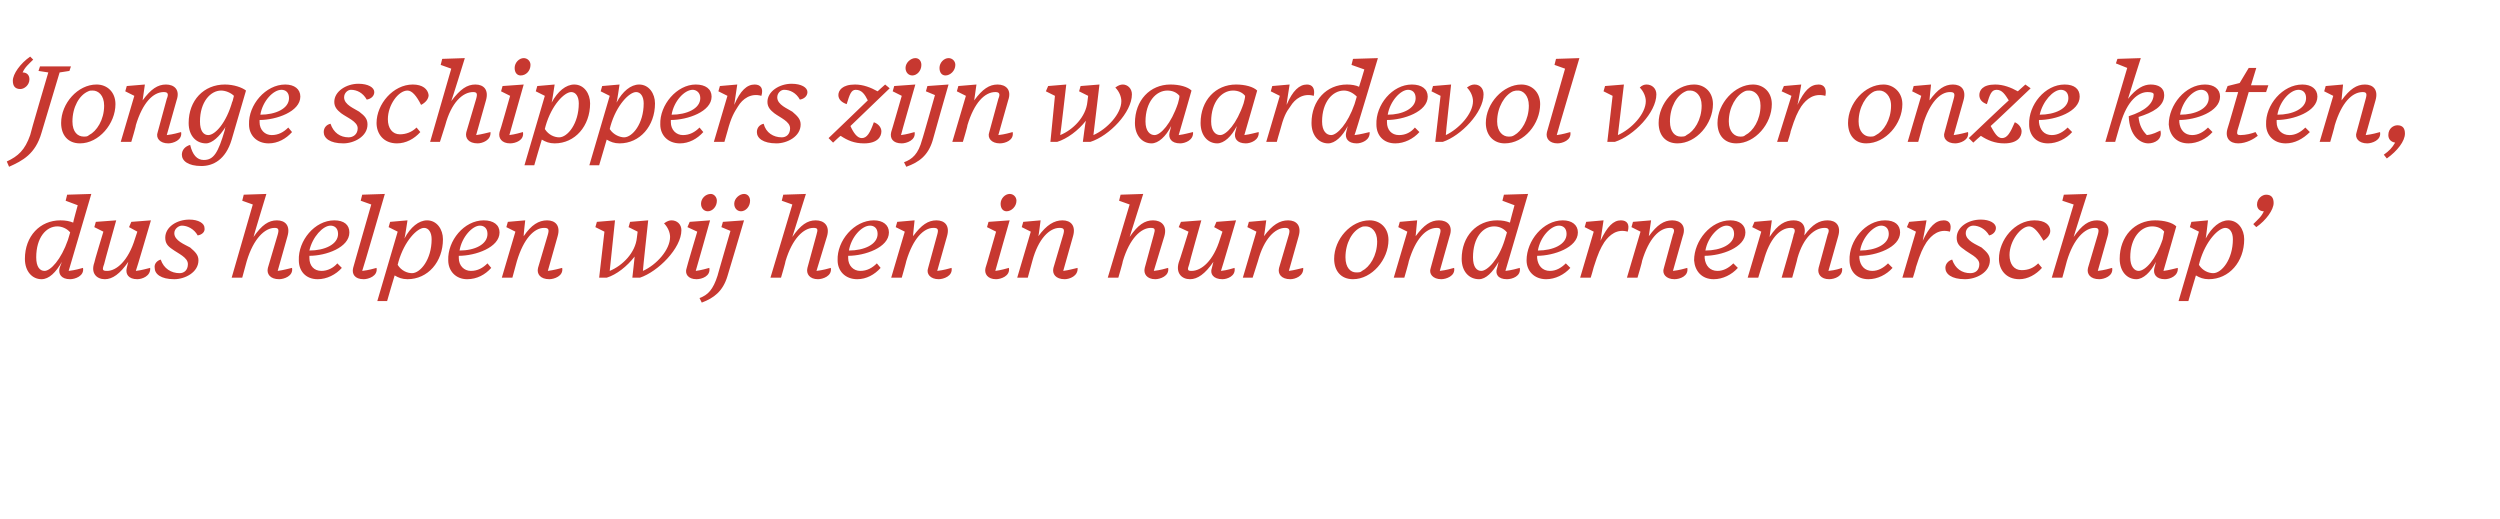 <?xml version="1.0" standalone="no"?><!DOCTYPE svg PUBLIC "-//W3C//DTD SVG 1.1//EN" "http://www.w3.org/Graphics/SVG/1.1/DTD/svg11.dtd"><svg xmlns="http://www.w3.org/2000/svg" version="1.1" width="331.3px" height="68.8px" viewBox="0 -3 331.3 68.8" style="top:-3px"><desc>Jonge schippers zijn waardevol voor onze keten, dus helpen wij hen in hun ondernemerschap</desc><defs/><g id="Polygon18672"><path d="m7.9 32.5l.3-.8C7.4 33.1 6.5 34 5.5 34c-1.2 0-2.2-1-2.2-2.7c0-3 2-5.1 4.7-5.1c.7 0 1.2.1 1.7.3c-.04.01.6-2.3.6-2.3l-1.6-.6l.2-.8l3.2-.1l-3 10.2c.9-.1 1.5-.3 1.9-.4c.2 1.1-1.1 1.5-1.7 1.5c-1.2 0-1.6-.7-1.4-1.5zM9 28.8l.3-1c-.4-.5-1.1-.8-1.7-.8c-1.5 0-2.8 1.5-2.8 4.1c0 1.3.5 1.8 1.1 1.8c.8 0 2.2-1.5 3.1-4.1zm7.8 3.7l.2-.8c-1.1 1.6-2.1 2.3-3.1 2.3c-1.1 0-1.9-.8-1.4-2.2c-.05.01 1.2-4.1 1.2-4.1l-1.2-.6l.2-.7l2.7-.2S13.77 32 13.8 32c-.3.8-.2.9.4.9c1.2 0 2.8-1.3 3.7-4.3l.3-.9l-1.1-.6l.3-.7l2.6-.2s-1.96 6.7-2 6.7c.9-.1 1.4-.3 1.9-.4c.1 1.1-1.1 1.5-1.7 1.5c-1.2 0-1.6-.7-1.4-1.5zm3.7 0c-.1-.6.4-1 .8-1.1c.4 1.2 1.4 1.8 2.5 1.8c.6 0 1.1-.4 1.1-1.2c0-.9-1.3-1.4-2.1-2c-.6-.4-.9-.8-.9-1.5c0-1.4 1.5-2.4 3.2-2.4c1.2 0 2 .5 2 1.1c.1.5-.3.9-.9 1c-.5-.9-1.4-1.3-2.1-1.3c-.4 0-1 .4-1 1c0 1 1.4 1.5 2.1 1.9c.7.6 1.1 1 1.1 1.7c0 1.6-1.8 2.5-3.2 2.5c-1.8 0-2.6-.7-2.6-1.5zm15 0l1.3-4.4c.2-.7.1-.9-.4-.9c-1.3 0-2.8 1.4-3.7 4.4l-.6 2.2h-1.4l2.8-9.7l-1.4-.5l.2-.8l3-.1s-1.74 5.72-1.7 5.7c1.1-1.6 2-2.2 3.1-2.2c1.1 0 1.8.7 1.4 2.1l-1.3 4.6c.8-.1 1.4-.3 1.9-.4c.2 1.1-1.1 1.5-1.7 1.5c-1.2 0-1.7-.7-1.5-1.5zm4.1-1c-.1-2.6 2.1-5.3 4.7-5.3c1.3 0 2 .6 2 1.6c0 2-3.1 3.1-5.3 3.1v.3c0 1 .6 1.7 1.6 1.7c.8 0 1.6-.4 2.1-1l.6.6c-.8.9-2 1.5-3.2 1.5c-1.6 0-2.5-1.1-2.5-2.5zm1.4-1.3c2 0 3.8-.8 3.8-2.2c0-.8-.5-1.1-1-1.1c-1 0-2.4 1.5-2.8 3.3zm5.8 2.3c-.02.03 2.4-8.4 2.4-8.4l-1.4-.5l.2-.8l3-.1s-2.96 10.22-3 10.2c.9-.1 1.5-.3 1.9-.4c.2 1.1-1.1 1.5-1.7 1.5c-1.2 0-1.6-.7-1.4-1.5zm10.4-3.8c0-.9-.4-1.5-1-1.5c-.9 0-2.6 1.7-3.4 4.5l-.1.4c.5.8 1.3 1.1 1.9 1.1c1.1 0 2.6-1.8 2.6-4.5zm-4.9 4.8c-.03.03-1 3.4-1 3.4H50l2.7-9.2l-1.2-.6l.2-.7l2.3-.2s-.36 2.41-.4 2.4c.8-1.5 1.9-2.4 3-2.4c1.3 0 2.1 1.2 2.1 2.5c0 3-2 5.3-4.7 5.3c-.7 0-1.2-.2-1.7-.5zm7.1-2c-.1-2.6 2.1-5.3 4.7-5.3c1.3 0 2.1.6 2.1 1.6c0 2-3.2 3.1-5.4 3.1v.3c0 1 .7 1.7 1.6 1.7c.9 0 1.6-.4 2.2-1l.5.6c-.8.9-1.9 1.5-3.2 1.5c-1.5 0-2.5-1.1-2.5-2.5zm1.5-1.3c2 0 3.7-.8 3.7-2.2c0-.8-.5-1.1-1-1.1c-1 0-2.4 1.5-2.7 3.3zm10.4 2.3l1.3-4.4c.2-.7.1-.9-.5-.9c-1.3 0-2.7 1.4-3.6 4.4l-.6 2.2h-1.4l1.8-6.1l-1.2-.6l.2-.7l2.3-.2s-.24 2.13-.2 2.1c1-1.5 2-2.1 3.1-2.1c1.1 0 1.8.7 1.4 2.1l-1.3 4.6c.8-.1 1.5-.3 1.9-.4c.2 1.1-1.1 1.5-1.7 1.5c-1.2 0-1.7-.7-1.5-1.5zM84.1 31c-1 1.3-2.4 2.4-3.7 2.8h-1l.7-6.1l-1.2-.6l.2-.7l2.4-.2s-.71 6.69-.7 6.7c1.7-.7 3.4-2.4 3.6-4.4c-.01-.04 0 0 0 0l.1-.8l-1.2-.6l.2-.7l2.4-.2s-.73 6.66-.7 6.7c1.8-.8 3.6-2.8 3.6-4.5c0-.6-.3-1.3-.8-1.8c.4-.3.7-.4 1-.4c.7 0 1.3.5 1.3 1.3c0 2.4-3.1 5.5-5.5 6.3h-1s.32-2.83.3-2.8zM95 23.6c0 .8-.6 1.4-1.2 1.4c-.5 0-.9-.4-.9-1c0-.7.6-1.3 1.3-1.3c.4 0 .8.4.8.9zm-4 8.9c-.04.03 1.4-4.8 1.4-4.8l-1.3-.6l.3-.7l2.7-.2s-1.88 6.7-1.9 6.7c.8-.1 1.4-.3 1.8-.4c.2 1.1-1 1.5-1.7 1.5c-1.1 0-1.6-.7-1.3-1.5zm8.4-8.9c0 .8-.6 1.4-1.2 1.4c-.5 0-.9-.4-.9-1c0-.7.7-1.3 1.3-1.3c.5 0 .8.4.8.9zm-6.7 12.9c1.1-.4 1.8-1.1 2.4-3c-.03.05 1.7-5.9 1.7-5.9l-1.2-.5l.2-.7l2.8-.2s-2.17 7.38-2.2 7.4c-.6 2-1.8 2.9-3.4 3.5l-.3-.6zm14.3-4l1.2-4.4c.2-.7.2-.9-.4-.9c-1.3 0-2.8 1.4-3.7 4.4c.04.03-.6 2.2-.6 2.2h-1.4l2.9-9.7l-1.4-.5l.2-.8l3-.1l-1.8 5.7c1.1-1.6 2-2.2 3.1-2.2c1.1 0 1.9.7 1.5 2.1l-1.4 4.6c.9-.1 1.5-.3 1.9-.4c.2 1.1-1.1 1.5-1.7 1.5c-1.1 0-1.6-.7-1.4-1.5zm4-1c-.1-2.6 2.2-5.3 4.8-5.3c1.2 0 2 .6 2 1.6c0 2-3.2 3.1-5.4 3.1v.3c0 1 .7 1.7 1.6 1.7c.9 0 1.6-.4 2.2-1l.5.6c-.8.9-1.9 1.5-3.1 1.5c-1.6 0-2.6-1.1-2.6-2.5zm1.5-1.3c2 0 3.8-.8 3.8-2.2c0-.8-.5-1.1-1-1.1c-1.1 0-2.5 1.5-2.8 3.3zm10.5 2.3l1.2-4.4c.2-.7.1-.9-.5-.9c-1.3 0-2.7 1.4-3.6 4.4c.02.03-.6 2.2-.6 2.2h-1.4l1.8-6.1l-1.2-.6l.2-.7l2.3-.2s-.23 2.13-.2 2.1c1.1-1.5 2-2.1 3.1-2.1c1.1 0 1.8.7 1.4 2.1l-1.3 4.6c.9-.1 1.5-.3 1.9-.4c.2 1.1-1.1 1.5-1.7 1.5c-1.1 0-1.7-.7-1.4-1.5zm11.7-8.9c0 .8-.7 1.4-1.3 1.4c-.5 0-.8-.4-.8-1c0-.7.6-1.3 1.2-1.3c.5 0 .9.4.9.9zm-4.1 8.9c.02.03 1.4-4.8 1.4-4.8l-1.2-.6l.2-.7l2.8-.2s-1.92 6.7-1.9 6.7c.8-.1 1.4-.3 1.8-.4c.2 1.1-1.1 1.5-1.7 1.5c-1.1 0-1.6-.7-1.4-1.5zm9 0l1.3-4.4c.2-.7.1-.9-.5-.9c-1.3 0-2.8 1.4-3.6 4.4c-.02.03-.6 2.2-.6 2.2h-1.4l1.8-6.1l-1.2-.6l.2-.7l2.3-.2s-.26 2.13-.3 2.1c1.1-1.5 2.1-2.1 3.2-2.1c1.1 0 1.8.7 1.4 2.1l-1.3 4.6c.8-.1 1.4-.3 1.9-.4c.1 1.1-1.1 1.5-1.7 1.5c-1.2 0-1.7-.7-1.5-1.5zm12.1 0l1.2-4.4c.2-.7.2-.9-.4-.9c-1.3 0-2.8 1.4-3.7 4.4c.04.03-.6 2.2-.6 2.2h-1.4l2.9-9.7l-1.4-.5l.2-.8l3-.1l-1.8 5.7c1.1-1.6 2-2.2 3.1-2.2c1.1 0 1.9.7 1.5 2.1l-1.4 4.6c.9-.1 1.5-.3 1.9-.4c.2 1.1-1.1 1.5-1.7 1.5c-1.1 0-1.6-.7-1.4-1.5zm8.9 0l.2-.8c-1.1 1.6-2.1 2.3-3.1 2.3c-1.1 0-1.9-.8-1.5-2.2c.04.01 1.3-4.1 1.3-4.1l-1.3-.6l.3-.7l2.7-.2s-1.64 5.8-1.6 5.8c-.3.8-.2.9.3.9c1.3 0 2.9-1.3 3.8-4.3l.3-.9l-1.1-.6l.3-.7l2.6-.2s-1.97 6.7-2 6.7c.9-.1 1.4-.3 1.8-.4c.2 1.1-1 1.5-1.6 1.5c-1.2 0-1.7-.7-1.4-1.5zm8.9 0l1.3-4.4c.2-.7 0-.9-.5-.9c-1.3 0-2.8 1.4-3.6 4.4l-.7 2.2h-1.3l1.8-6.1l-1.2-.6l.2-.7l2.3-.2s-.27 2.13-.3 2.1c1.1-1.5 2.1-2.1 3.2-2.1c1.1 0 1.8.7 1.4 2.1l-1.3 4.6c.8-.1 1.4-.3 1.9-.4c.1 1.1-1.1 1.5-1.7 1.5c-1.2 0-1.7-.7-1.5-1.5zm14.5-3.7c0 2.6-2.2 5.2-4.7 5.2c-1.6 0-2.5-1.1-2.5-2.7c0-2.6 2.2-5.1 4.7-5.1c1.4 0 2.5 1 2.5 2.6zm-3.6-1.7c-1.2.5-2.1 2.1-2.1 4c0 1.4.7 2 1.4 2c.4 0 .6 0 .8-.2c1-.5 2-2 2-3.9c0-1.4-.8-2-1.5-2c-.3 0-.4 0-.6.1zm9.2 5.4l1.2-4.4c.2-.7.1-.9-.4-.9c-1.4 0-2.8 1.4-3.7 4.4c.03.03-.6 2.2-.6 2.2h-1.4l1.8-6.1l-1.2-.6l.2-.7l2.3-.2l-.2 2.1c1.1-1.5 2-2.1 3.1-2.1c1.1 0 1.9.7 1.4 2.1l-1.3 4.6c.9-.1 1.5-.3 1.9-.4c.2 1.1-1.1 1.5-1.7 1.5c-1.1 0-1.7-.7-1.4-1.5zm8.8 0l.2-.8c-.8 1.4-1.7 2.3-2.6 2.3c-1.3 0-2.3-1-2.3-2.7c0-3 2-5.1 4.7-5.1c.7 0 1.2.1 1.7.3c-.03.01.6-2.3.6-2.3l-1.6-.6l.2-.8l3.2-.1l-3 10.2c.9-.1 1.5-.3 1.9-.4c.2 1.1-1 1.5-1.7 1.5c-1.2 0-1.6-.7-1.3-1.5zm1-3.7l.3-1c-.4-.5-1-.8-1.7-.8c-1.5 0-2.8 1.5-2.8 4.1c0 1.3.5 1.8 1.1 1.8c.8 0 2.3-1.5 3.1-4.1zm2.9 2.7c0-2.6 2.2-5.3 4.8-5.3c1.2 0 2 .6 2 1.6c0 2-3.2 3.1-5.4 3.1v.3c.1 1 .7 1.7 1.7 1.7c.8 0 1.5-.4 2.1-1l.6.6c-.8.9-2 1.5-3.2 1.5c-1.6 0-2.6-1.1-2.6-2.5zm1.5-1.3c2 0 3.8-.8 3.8-2.2c0-.8-.5-1.1-1-1.1c-1.1 0-2.5 1.5-2.8 3.3zm5.6 3.6l1.8-6.1l-1.2-.6l.2-.7l2.3-.2l-.4 2.7c.9-1.9 1.7-2.7 2.7-2.7c.8 0 1.2.5.9 1.5c-1.4-.4-2.4.4-3.1 1.4c-.5.8-.8 1.4-1.4 3.3c.01.04-.4 1.4-.4 1.4h-1.4zm11.1-1.3l1.2-4.4c.3-.7.1-.9-.4-.9c-1.4 0-2.8 1.4-3.7 4.4c.05.03-.6 2.2-.6 2.2h-1.4l1.8-6.1l-1.2-.6l.2-.7l2.4-.2l-.3 2.1c1.1-1.5 2-2.1 3.1-2.1c1.1 0 1.9.7 1.4 2.1l-1.3 4.6c.9-.1 1.5-.3 1.9-.4c.2 1.1-1 1.5-1.7 1.5c-1.1 0-1.7-.7-1.4-1.5zm4-1c0-2.6 2.2-5.3 4.8-5.3c1.2 0 2 .6 2 1.6c0 2-3.2 3.1-5.4 3.1v.3c.1 1 .7 1.7 1.7 1.7c.8 0 1.5-.4 2.1-1l.6.6c-.8.9-2 1.5-3.2 1.5c-1.6 0-2.5-1.1-2.6-2.5zm1.5-1.3c2 0 3.8-.8 3.8-2.2c0-.8-.5-1.1-1-1.1c-1 0-2.5 1.5-2.8 3.3zm15 2.3l1.2-4.4c.3-.7.1-.9-.4-.9c-1.3 0-2.8 1.2-3.6 4c.04.01-.7 2.6-.7 2.6h-1.4s1.65-5.67 1.6-5.7c.3-.7.1-.9-.4-.9c-1.4 0-2.8 1.4-3.6 4.4c-.05.03-.7 2.2-.7 2.2h-1.4l1.8-6.1l-1.2-.6l.3-.7l2.3-.2l-.3 2.2c1.1-1.7 2.1-2.2 3.2-2.2c1 0 1.7.6 1.4 2c1.1-1.5 2-2 3.1-2c1.1 0 1.8.7 1.4 2.1l-1.3 4.6c1-.1 1.5-.3 1.8-.4c.2 1.1-1 1.5-1.7 1.5c-1.1 0-1.6-.7-1.4-1.5zm4.1-1c-.1-2.6 2.1-5.3 4.7-5.3c1.3 0 2 .6 2 1.6c0 2-3.2 3.1-5.4 3.1v.3c.1 1 .7 1.7 1.7 1.7c.8 0 1.5-.4 2.1-1l.6.6c-.8.9-2 1.5-3.2 1.5c-1.6 0-2.5-1.1-2.5-2.5zm1.4-1.3c2 0 3.8-.8 3.8-2.2c0-.8-.5-1.1-1-1.1c-1 0-2.5 1.5-2.8 3.3zm5.6 3.6l1.8-6.1l-1.2-.6l.3-.7l2.3-.2s-.47 2.68-.5 2.7c.9-1.9 1.7-2.7 2.8-2.7c.7 0 1.1.5.8 1.5c-1.4-.4-2.4.4-3.1 1.4c-.5.8-.8 1.4-1.4 3.3c.03.04-.4 1.4-.4 1.4h-1.4zm5.7-1.3c0-.6.5-1 .9-1.1c.4 1.2 1.3 1.8 2.4 1.8c.7 0 1.2-.4 1.2-1.2c0-.9-1.4-1.4-2.1-2c-.6-.4-.9-.8-.9-1.5c0-1.4 1.5-2.4 3.2-2.4c1.2 0 2 .5 2 1.1c0 .5-.4.9-.9 1c-.5-.9-1.4-1.3-2.1-1.3c-.5 0-1 .4-1 1c0 1 1.4 1.5 2.1 1.9c.7.6 1.1 1 1.1 1.7c0 1.6-1.8 2.5-3.3 2.5c-1.8 0-2.6-.7-2.6-1.5zm12.8 0c-.8.9-1.9 1.5-3 1.5c-1.8 0-2.7-1.3-2.7-2.7c0-2.5 2.1-5.1 4.7-5.1c1.4 0 2.1.6 2.1 1.4c0 .5-.4 1-.9 1.3c-.7-1.2-1.3-1.9-1.9-1.9c-1.1 0-2.6 1.9-2.6 3.8c0 1.2.6 2 1.6 2c.9 0 1.6-.3 2.2-.9l.5.6zm6.1 0l1.3-4.4c.2-.7.1-.9-.4-.9c-1.3 0-2.8 1.4-3.7 4.4c.01.03-.6 2.2-.6 2.2h-1.4l2.9-9.7l-1.5-.5l.2-.8l3.1-.1s-1.83 5.72-1.8 5.7c1.1-1.6 2-2.2 3.1-2.2c1.1 0 1.8.7 1.4 2.1l-1.3 4.6c.9-.1 1.5-.3 1.9-.4c.2 1.1-1.1 1.5-1.7 1.5c-1.2 0-1.7-.7-1.5-1.5zm8.8 0s.1-.3.2-.8c-.7 1.4-1.7 2.3-2.6 2.3c-1.2 0-2.2-1-2.2-2.7c0-3 2-5.1 4.7-5.1c1.2 0 2.3.3 2.8.8c-.1.4-1.3 4.5-1.7 5.9c.8-.1 1.4-.3 1.9-.4c.1 1.1-1.1 1.5-1.7 1.5c-1.2 0-1.6-.7-1.4-1.5zm1.1-3.8c.1-.4.1-.7.2-1c-.4-.5-1-.7-1.6-.7c-1.5 0-2.9 1.5-2.9 4.1c0 1.3.6 1.8 1.1 1.8c.9 0 2.3-1.5 3.2-4.2zm9.3 0c0-.9-.4-1.5-1-1.5c-.9 0-2.6 1.7-3.4 4.5l-.1.4c.5.8 1.3 1.1 1.9 1.1c1.1 0 2.6-1.8 2.6-4.5zm-4.9 4.8c-.03.03-1 3.4-1 3.4h-1.3l2.7-9.2l-1.2-.6l.2-.7l2.2-.2s-.27 2.41-.3 2.4c.8-1.5 1.9-2.4 3-2.4c1.3 0 2.1 1.2 2.1 2.5c0 3-2 5.3-4.7 5.3c-.7 0-1.2-.2-1.7-.5zm7.6-6.8c.6-.6 1.1-1 1.4-1.7c-.6 0-.9-.4-.9-.9c0-.8.7-1.3 1.2-1.3c.7 0 1 .4 1 1.1c0 .9-1 2.3-2.3 3.2l-.4-.4z" stroke="none" fill="#c73830"/></g><g id="Polygon18671"><path d="m1.7 7.7c0-.9 1-2.3 2.3-3.2l.4.4c-.6.6-1.1 1-1.4 1.7c.6 0 .9.4.9.9c0 .8-.7 1.3-1.2 1.3c-.7 0-1-.4-1-1.1zM.9 18.4c1.5-.7 2.4-1.5 3.1-3.5c-.04-.04 2.4-8.3 2.4-8.3l-1.3-.2l.2-.6h4.1l-.2.6l-1.3.2l-2.4 8c-.8 2.8-2.5 3.7-4.3 4.5l-.3-.7zm14.4-7.6c0 2.6-2.2 5.2-4.7 5.2c-1.6 0-2.5-1.1-2.5-2.7c0-2.6 2.2-5.1 4.7-5.1c1.4 0 2.5 1 2.5 2.6zm-3.6-1.7c-1.2.5-2.1 2.1-2.1 4c0 1.4.7 2 1.5 2c.3 0 .5 0 .7-.2c1-.5 2-2 2-3.9c0-1.4-.8-2-1.5-2c-.3 0-.4 0-.6.1zm9.2 5.4l1.2-4.4c.3-.7.1-.9-.4-.9c-1.4 0-2.8 1.4-3.7 4.4c.05.03-.6 2.2-.6 2.2H16l1.8-6.1l-1.2-.6l.2-.7l2.4-.2l-.3 2.1c1.1-1.5 2-2.1 3.1-2.1c1.1 0 1.9.7 1.4 2.1l-1.3 4.6c.9-.1 1.5-.3 1.9-.4c.2 1.1-1.1 1.5-1.7 1.5c-1.1 0-1.7-.7-1.4-1.5zm9.9-4.1v.1c.1-.3.1-.5.2-.8c-.4-.4-1.1-.7-1.7-.7c-1.4 0-2.8 1.5-2.8 4.1c0 1.3.5 1.8 1.1 1.8c.9 0 2.4-1.6 3.2-4.5zm-6.7 7.1c0-.6.4-1.1 1.1-1.3c.3 1.3.9 2 1.8 2c1.3 0 1.9-.9 2.8-4c0-.1 0-.2.1-.4c-.8 1.3-1.8 2.2-2.6 2.2c-1.3 0-2.3-1-2.3-2.7c0-3 2-5.1 4.8-5.1c1.2 0 2.3.4 2.8.8l-1.9 6.5c-.8 2.7-2.5 3.5-4 3.5c-1.8 0-2.6-.7-2.6-1.5zm8.9-4c-.1-2.6 2.2-5.3 4.8-5.3c1.2 0 2 .6 2 1.6c0 2-3.2 3.1-5.4 3.1v.3c0 1 .7 1.7 1.6 1.7c.9 0 1.6-.4 2.2-1l.5.6c-.8.9-1.9 1.5-3.1 1.5c-1.6 0-2.6-1.1-2.6-2.5zm1.5-1.3c2 0 3.8-.8 3.8-2.2c0-.8-.5-1.1-1-1.1c-1.1 0-2.5 1.5-2.8 3.3zm8.4 2.3c0-.6.4-1 .9-1.1c.4 1.2 1.3 1.8 2.4 1.8c.6 0 1.2-.4 1.2-1.2c0-.9-1.4-1.4-2.2-2c-.5-.4-.9-.8-.9-1.5c0-1.4 1.6-2.4 3.2-2.4c1.3 0 2.1.5 2.1 1.1c0 .5-.4.9-1 1c-.5-.9-1.3-1.3-2.1-1.3c-.4 0-.9.4-.9 1c0 1 1.4 1.5 2 1.9c.8.6 1.1 1 1.1 1.7c0 1.6-1.8 2.5-3.2 2.5c-1.8 0-2.6-.7-2.6-1.5zm12.8 0c-.8.9-1.9 1.5-3.1 1.5c-1.8 0-2.7-1.3-2.7-2.7c0-2.5 2.2-5.1 4.8-5.1c1.3 0 2 .6 2.1 1.4c0 .5-.4 1-1 1.3C55.2 9.7 54.6 9 54 9c-1.2 0-2.6 1.9-2.6 3.8c0 1.2.6 2 1.6 2c.8 0 1.6-.3 2.2-.9l.5.6zm6.1 0l1.3-4.4c.2-.7.1-.9-.4-.9c-1.4 0-2.9 1.4-3.7 4.4l-.7 2.2H57l2.8-9.7l-1.4-.5l.2-.8l3-.1s-1.77 5.72-1.8 5.7C61 8.8 61.9 8.2 63 8.2c1.1 0 1.8.7 1.4 2.1l-1.3 4.6c.8-.1 1.4-.3 1.9-.4c.1 1.1-1.1 1.5-1.7 1.5c-1.2 0-1.7-.7-1.5-1.5zm8.5-8.9c0 .8-.6 1.4-1.3 1.4c-.5 0-.8-.4-.8-1c0-.7.6-1.3 1.2-1.3c.5 0 .9.4.9.9zm-4.1 8.9c.04.03 1.4-4.8 1.4-4.8l-1.2-.6l.2-.7l2.8-.2l-1.9 6.7c.8-.1 1.4-.3 1.8-.4c.2 1.1-1 1.5-1.7 1.5c-1.1 0-1.6-.7-1.4-1.5zm10.5-3.8c0-.9-.4-1.5-1-1.5c-.9 0-2.6 1.7-3.4 4.5l-.1.4c.5.8 1.3 1.1 1.9 1.1c1.1 0 2.6-1.8 2.6-4.5zm-4.9 4.8c-.03.03-1 3.4-1 3.4h-1.3l2.7-9.2l-1.2-.6l.2-.7l2.3-.2s-.36 2.41-.4 2.4c.8-1.5 1.9-2.4 3-2.4c1.3 0 2.1 1.2 2.1 2.5c0 3-2 5.3-4.7 5.3c-.7 0-1.2-.2-1.7-.5zm13.5-4.8c0-.9-.4-1.5-1-1.5c-.9 0-2.6 1.7-3.4 4.5l-.1.4c.5.8 1.4 1.1 1.9 1.1c1.1 0 2.6-1.8 2.6-4.5zm-4.9 4.8c-.02.03-1 3.4-1 3.4h-1.3l2.7-9.2l-1.2-.6l.2-.7l2.3-.2s-.35 2.41-.4 2.4c.8-1.5 1.9-2.4 3-2.4c1.3 0 2.1 1.2 2.1 2.5c0 3-2 5.3-4.7 5.3c-.7 0-1.2-.2-1.7-.5zm7.1-2c-.1-2.6 2.2-5.3 4.7-5.3c1.3 0 2.1.6 2.1 1.6c0 2-3.2 3.1-5.4 3.1v.3c0 1 .7 1.7 1.6 1.7c.9 0 1.6-.4 2.2-1l.5.6c-.8.9-1.9 1.5-3.1 1.5c-1.6 0-2.6-1.1-2.6-2.5zm1.5-1.3c2 0 3.8-.8 3.8-2.2c0-.8-.6-1.1-1-1.1c-1.1 0-2.5 1.5-2.8 3.3zm5.6 3.6l1.8-6.1l-1.2-.6l.2-.7l2.3-.2s-.41 2.68-.4 2.7C98.1 9 99 8.2 100 8.2c.8 0 1.2.5.9 1.5c-1.4-.4-2.5.4-3.1 1.4c-.5.8-.9 1.4-1.4 3.3l-.4 1.4h-1.4zm5.7-1.3c0-.6.4-1 .9-1.1c.3 1.2 1.3 1.8 2.4 1.8c.6 0 1.1-.4 1.1-1.2c0-.9-1.3-1.4-2.1-2c-.5-.4-.9-.8-.9-1.5c0-1.4 1.6-2.4 3.2-2.4c1.3 0 2.1.5 2.1 1.1c0 .5-.4.9-1 1c-.5-.9-1.3-1.3-2.1-1.3c-.4 0-.9.4-.9 1c0 1 1.4 1.5 2 1.9c.7.6 1.1 1 1.1 1.7c0 1.6-1.8 2.5-3.2 2.5c-1.8 0-2.6-.7-2.6-1.5zm11.1.5c-.04-.02-1 .9-1 .9l-.6-.6s5.22-5 5.2-5c-.4-.8-.8-1.4-1.6-1.4c-.6 0-.8.6-1.2 1.9c-.6-.2-1.1-.6-1.1-1.2c0-.6.5-1.4 2.2-1.4c1.1 0 2.1.4 3 .9c-.02 0 1-.9 1-.9l.6.5l-5.2 5c.4.9.9 1.6 1.5 1.6c.7 0 1.1-.7 1.6-2.1c.6.2 1 .7 1 1.2c0 .7-.5 1.6-2.3 1.6c-1.3 0-2.2-.4-3.1-1zm10.7-9.4c0 .8-.6 1.4-1.2 1.4c-.5 0-.9-.4-.9-1c0-.7.7-1.3 1.3-1.3c.5 0 .8.4.8.9zm-4 8.9c.01.03 1.4-4.8 1.4-4.8l-1.2-.6l.2-.7l2.8-.2s-1.93 6.7-1.9 6.7c.8-.1 1.4-.3 1.8-.4c.2 1.1-1.1 1.5-1.7 1.5c-1.2 0-1.6-.7-1.4-1.5zm8.5-8.9c0 .8-.7 1.4-1.3 1.4c-.5 0-.8-.4-.8-1c0-.7.6-1.3 1.2-1.3c.5 0 .9.4.9.9zm-6.8 12.9c1.1-.4 1.9-1.1 2.4-3c.02.05 1.7-5.9 1.7-5.9l-1.2-.5l.2-.7l2.8-.2s-2.12 7.38-2.1 7.4c-.6 2-1.8 2.9-3.5 3.5l-.3-.6zm11.3-4l1.2-4.4c.3-.7.1-.9-.4-.9c-1.4 0-2.8 1.4-3.7 4.4c.05.03-.6 2.2-.6 2.2h-1.4l1.8-6.1l-1.2-.6l.2-.7l2.4-.2l-.3 2.1c1.1-1.5 2-2.1 3.1-2.1c1.1 0 1.9.7 1.4 2.1l-1.3 4.6c.9-.1 1.5-.3 1.9-.4c.2 1.1-1 1.5-1.7 1.5c-1.1 0-1.7-.7-1.4-1.5zm12.8-1.5c-1 1.3-2.5 2.4-3.8 2.8h-.9l.6-6.1l-1.2-.6l.3-.7l2.4-.2s-.77 6.69-.8 6.7c1.7-.7 3.4-2.4 3.6-4.4c.03-.04 0 0 0 0l.1-.8l-1.2-.6l.2-.7l2.5-.2l-.8 6.7c1.8-.8 3.7-2.8 3.7-4.5c0-.6-.3-1.3-.8-1.8c.4-.3.7-.4 1-.4c.6 0 1.2.5 1.2 1.3c0 2.4-3 5.5-5.5 6.3h-1s.36-2.83.4-2.8zm11.1 1.5s.1-.3.2-.8c-.7 1.4-1.7 2.3-2.6 2.3c-1.2 0-2.2-1-2.2-2.7c0-3 2-5.1 4.7-5.1c1.2 0 2.3.3 2.8.8c-.1.4-1.3 4.5-1.7 5.9c.8-.1 1.4-.3 1.9-.4c.1 1.1-1.1 1.5-1.7 1.5c-1.2 0-1.6-.7-1.4-1.5zm1.1-3.8c.1-.4.2-.7.2-1c-.4-.5-1-.7-1.6-.7c-1.5 0-2.9 1.5-2.9 4.1c0 1.3.6 1.8 1.2 1.8c.8 0 2.2-1.5 3.1-4.2zm7.6 3.8s.1-.3.2-.8c-.7 1.4-1.7 2.3-2.6 2.3c-1.2 0-2.2-1-2.2-2.7c0-3 2-5.1 4.7-5.1c1.2 0 2.3.3 2.8.8c-.1.4-1.3 4.5-1.7 5.9c.8-.1 1.4-.3 1.9-.4c.1 1.1-1.1 1.5-1.7 1.5c-1.2 0-1.6-.7-1.4-1.5zm1.1-3.8c.1-.4.2-.7.2-1c-.4-.5-1-.7-1.6-.7c-1.5 0-2.9 1.5-2.9 4.1c0 1.3.6 1.8 1.2 1.8c.8 0 2.2-1.5 3.1-4.2zm3 5.1l1.8-6.1l-1.2-.6l.2-.7l2.3-.2s-.43 2.68-.4 2.7c.8-1.9 1.7-2.7 2.7-2.7c.7 0 1.1.5.9 1.5c-1.4-.4-2.5.4-3.1 1.4c-.6.8-.9 1.4-1.4 3.3c-.03.04-.4 1.4-.4 1.4h-1.4zm10.6-1.3l.2-.8c-.7 1.4-1.7 2.3-2.6 2.3c-1.2 0-2.2-1-2.2-2.7c0-3 2-5.1 4.7-5.1c.6 0 1.2.1 1.6.3c.02.01.7-2.3.7-2.3l-1.7-.6l.2-.8l3.3-.1s-3.05 10.22-3.1 10.2c.9-.1 1.5-.3 2-.4c.1 1.1-1.1 1.5-1.7 1.5c-1.2 0-1.6-.7-1.4-1.5zm1.1-3.7l.3-1c-.5-.5-1.1-.8-1.7-.8c-1.5 0-2.9 1.5-2.9 4.1c0 1.3.6 1.8 1.2 1.8c.8 0 2.2-1.5 3.1-4.1zm2.9 2.7c-.1-2.6 2.1-5.3 4.7-5.3c1.3 0 2.1.6 2.1 1.6c0 2-3.2 3.1-5.4 3.1v.3c0 1 .6 1.7 1.6 1.7c.9 0 1.6-.4 2.1-1l.6.6c-.8.9-2 1.5-3.2 1.5c-1.6 0-2.5-1.1-2.5-2.5zm1.5-1.3c1.9 0 3.7-.8 3.7-2.2c0-.8-.5-1.1-1-1.1c-1 0-2.4 1.5-2.7 3.3zm6.3 3.6l.7-6.1l-1.2-.6l.2-.7l2.4-.2s-.74 6.66-.7 6.7c1.7-.8 3.6-2.8 3.6-4.5c0-.6-.3-1.3-.8-1.8c.4-.3.7-.4 1-.4c.7 0 1.2.5 1.2 1.3c0 2.4-3 5.5-5.4 6.3h-1zm13.9-5c0 2.6-2.1 5.2-4.7 5.2c-1.5 0-2.5-1.1-2.5-2.7c0-2.6 2.3-5.1 4.7-5.1c1.4 0 2.5 1 2.5 2.6zm-3.6-1.7c-1.1.5-2.1 2.1-2.1 4c0 1.4.8 2 1.5 2c.3 0 .5 0 .8-.2c.9-.5 1.9-2 1.9-3.9c0-1.4-.8-2-1.4-2c-.3 0-.4 0-.7.1zm4.5 5.4l2.4-8.4l-1.4-.5l.2-.8l3.1-.1s-3.04 10.22-3 10.2c.8-.1 1.4-.3 1.8-.4c.2 1.1-1.1 1.5-1.7 1.5c-1.1 0-1.6-.7-1.4-1.5zm8 1.3l.7-6.1l-1.2-.6l.2-.7l2.5-.2l-.8 6.7c1.8-.8 3.7-2.8 3.7-4.5c0-.6-.3-1.3-.8-1.8c.3-.3.6-.4.9-.4c.7 0 1.3.5 1.3 1.3c0 2.4-3 5.5-5.5 6.3h-1zm14-5c0 2.6-2.2 5.2-4.7 5.2c-1.6 0-2.5-1.1-2.5-2.7c0-2.6 2.2-5.1 4.7-5.1c1.4 0 2.5 1 2.5 2.6zm-3.6-1.7c-1.2.5-2.1 2.1-2.1 4c0 1.4.7 2 1.4 2c.4 0 .6 0 .8-.2c1-.5 2-2 2-3.9c0-1.4-.8-2-1.5-2c-.3 0-.4 0-.6.1zm11.4 1.7c0 2.6-2.2 5.2-4.7 5.2c-1.6 0-2.5-1.1-2.5-2.7c0-2.6 2.3-5.1 4.7-5.1c1.4 0 2.5 1 2.5 2.6zm-3.6-1.7c-1.1.5-2.1 2.1-2.1 4c0 1.4.8 2 1.5 2c.3 0 .5 0 .7-.2c1-.5 2-2 2-3.9c0-1.4-.8-2-1.5-2c-.2 0-.4 0-.6.1zm4.3 6.7l1.9-6.1l-1.3-.6l.3-.7l2.3-.2s-.46 2.68-.5 2.7c.9-1.9 1.7-2.7 2.8-2.7c.7 0 1.1.5.9 1.5c-1.5-.4-2.5.4-3.2 1.4c-.5.8-.8 1.4-1.4 3.3c.04.04-.4 1.4-.4 1.4h-1.4zm16.6-5c0 2.6-2.2 5.2-4.8 5.2c-1.5 0-2.4-1.1-2.4-2.7c0-2.6 2.2-5.1 4.7-5.1c1.3 0 2.5 1 2.5 2.6zm-3.7-1.7c-1.1.5-2.1 2.1-2.1 4c0 1.4.8 2 1.5 2c.4 0 .5 0 .8-.2c1-.5 2-2 2-3.9c0-1.4-.9-2-1.5-2c-.3 0-.4 0-.7.1zm9.3 5.4l1.2-4.4c.2-.7.1-.9-.5-.9c-1.3 0-2.7 1.4-3.6 4.4c.02.03-.6 2.2-.6 2.2h-1.4l1.8-6.1l-1.2-.6l.2-.7l2.3-.2s-.23 2.13-.2 2.1c1.1-1.5 2-2.1 3.1-2.1c1.1 0 1.8.7 1.4 2.1l-1.3 4.6c.8-.1 1.5-.3 1.9-.4c.2 1.1-1.1 1.5-1.7 1.5c-1.1 0-1.7-.7-1.4-1.5zm4.8.5c-.01-.02-1 .9-1 .9l-.6-.6s5.25-5 5.3-5c-.5-.8-.9-1.4-1.6-1.4c-.7 0-.9.6-1.3 1.9c-.6-.2-1-.6-1-1.2c0-.6.4-1.4 2.1-1.4c1.1 0 2.1.4 3 .9l1-.9l.7.5s-5.27 5.02-5.3 5c.5.9.9 1.6 1.5 1.6c.7 0 1.1-.7 1.7-2.1c.5.2.9.7.9 1.2c0 .7-.5 1.6-2.3 1.6c-1.2 0-2.2-.4-3.1-1zm6.4-1.5c-.1-2.6 2.1-5.3 4.7-5.3c1.3 0 2 .6 2 1.6c0 2-3.2 3.1-5.4 3.1v.3c.1 1 .7 1.7 1.7 1.7c.8 0 1.5-.4 2.1-1l.6.6c-.8.9-2 1.5-3.2 1.5c-1.6 0-2.5-1.1-2.5-2.5zm1.4-1.3c2 0 3.8-.8 3.8-2.2c0-.8-.5-1.1-1-1.1c-1 0-2.4 1.5-2.8 3.3zm11.8.2c2.2-.7 3.3-1.7 3.3-2.9c0-.2-.3-.3-.8-.3c-1.2 0-2.7 1.1-3.6 4.2c-.01-.03-.7 2.4-.7 2.4H279l2.9-9.8l-1.5-.6l.2-.6l3.1-.1s-1.72 5.4-1.7 5.4c1.1-1.4 2.1-1.9 3-1.9c1 0 1.8.4 1.8 1.4c0 1.5-1.5 2.3-3.4 2.9c.1 1.1.5 1.8 1.1 2.4c.9-.1 1.3-.4 1.8-.6c.3 1.2-.8 1.7-1.6 1.7c-1.1 0-2.5-1-2.6-3.6zm5.3 1.1c0-2.6 2.2-5.3 4.8-5.3c1.2 0 2 .6 2 1.6c0 2-3.2 3.1-5.4 3.1v.3c.1 1 .7 1.7 1.7 1.7c.8 0 1.5-.4 2.1-1l.6.6c-.8.9-2 1.5-3.2 1.5c-1.6 0-2.5-1.1-2.6-2.5zm1.5-1.3c2 0 3.8-.8 3.8-2.2c0-.8-.5-1.1-1-1.1c-1.1 0-2.5 1.5-2.8 3.3zm7.7 3.8c-1.1 0-1.8-.7-1.4-2c.01.05 1.4-4.8 1.4-4.8h-1.7l.3-.8l1.6-.4l1.2-2h1l-.7 2.3h2.3l-.3.9H298s-1.5 5.15-1.5 5.1c-.1.5 0 .6.4.6c.7 0 1.5-.2 2-.4l.3.5c-.5.4-1.5 1-2.6 1zm3.7-2.5c-.1-2.6 2.2-5.3 4.8-5.3c1.2 0 2 .6 2 1.6c0 2-3.2 3.1-5.4 3.1v.3c0 1 .7 1.7 1.7 1.7c.8 0 1.5-.4 2.1-1l.6.6c-.9.9-2 1.5-3.2 1.5c-1.6 0-2.6-1.1-2.6-2.5zm1.5-1.3c2 0 3.8-.8 3.8-2.2c0-.8-.5-1.1-1-1.1c-1.1 0-2.5 1.5-2.8 3.3zm10.5 2.3l1.2-4.4c.2-.7.1-.9-.4-.9c-1.4 0-2.8 1.4-3.7 4.4c.03.03-.6 2.2-.6 2.2h-1.4l1.8-6.1l-1.2-.6l.2-.7l2.3-.2s-.22 2.13-.2 2.1c1.1-1.5 2-2.1 3.1-2.1c1.1 0 1.8.7 1.4 2.1l-1.3 4.6c.9-.1 1.5-.3 1.9-.4c.2 1.1-1.1 1.5-1.7 1.5c-1.1 0-1.7-.7-1.4-1.5zm3.6 3c.7-.5 1.1-.9 1.5-1.6c-.6-.1-.9-.5-.9-1c0-.9.7-1.3 1.2-1.3c.7 0 1 .4 1 1.1c0 1-1 2.3-2.4 3.3l-.4-.5z" stroke="none" fill="#c73830"/></g></svg>